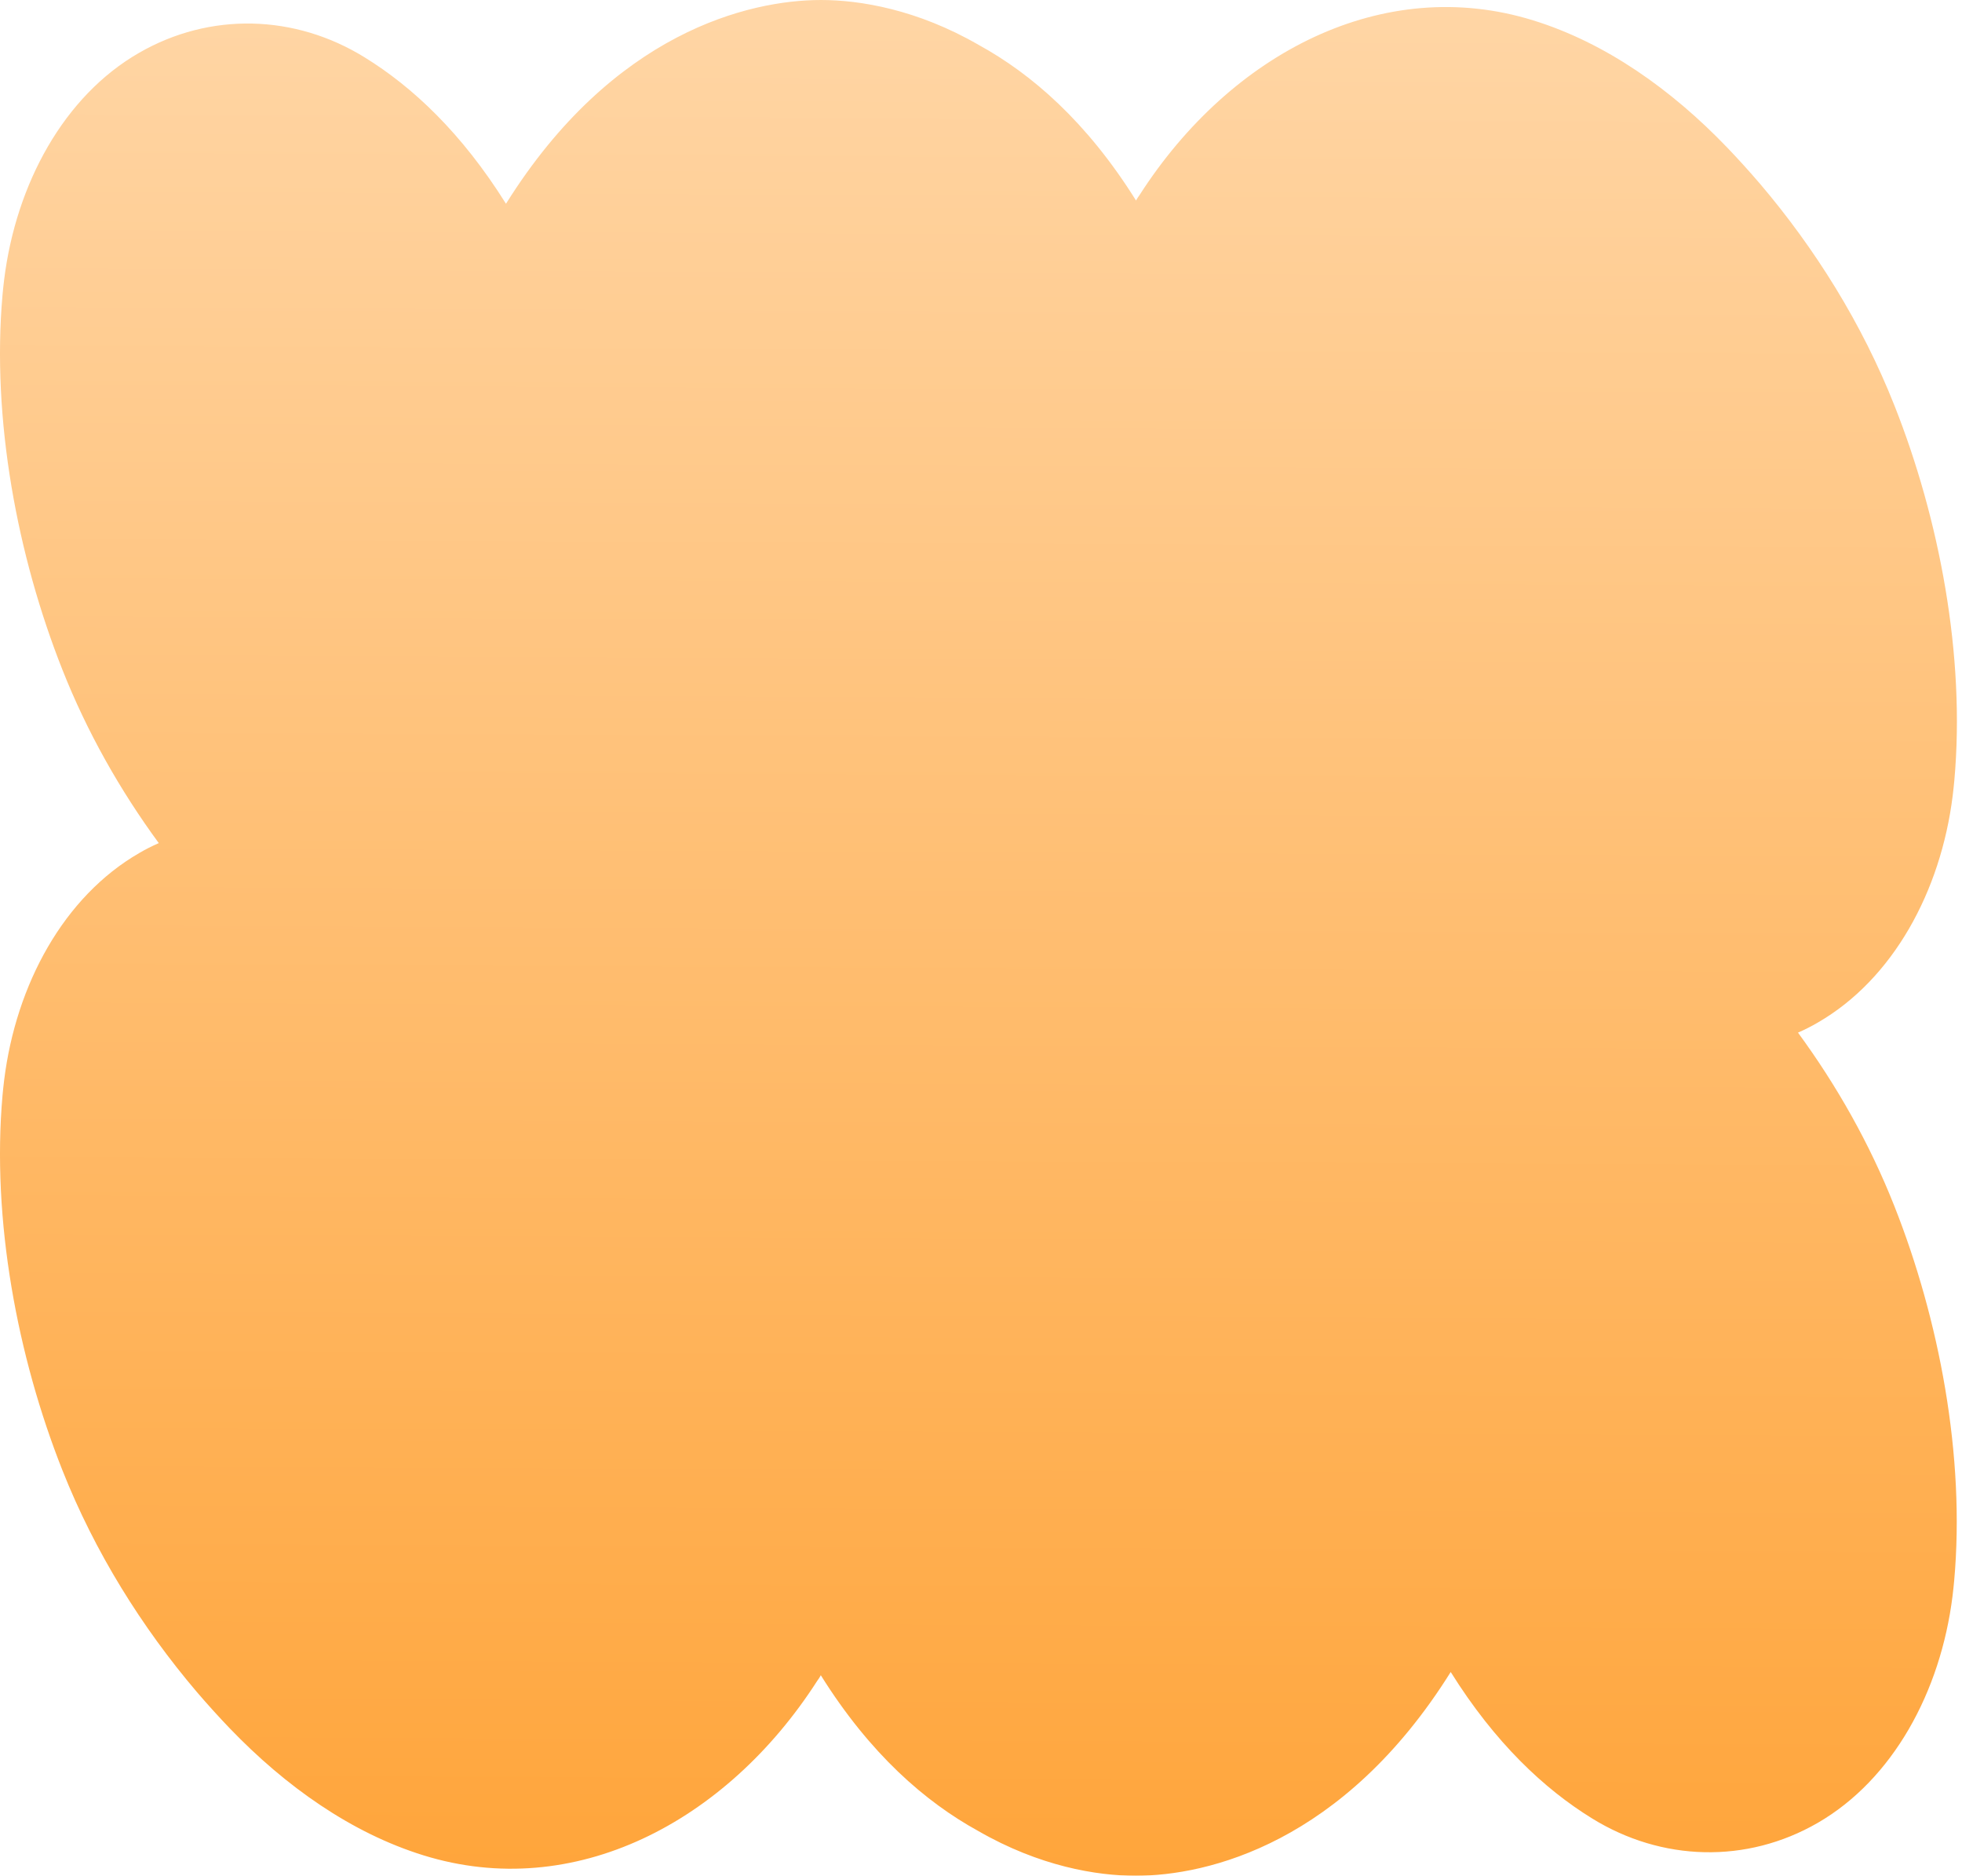 <svg width="136" height="130" viewBox="0 0 136 130" fill="none" xmlns="http://www.w3.org/2000/svg">
<g filter="url(#filter0_i_1544_4832)">
<path d="M124.649 71.558C125.112 71.354 125.564 71.128 126.005 70.868C131.216 67.861 134.529 61.778 135.354 55.152C135.399 54.802 135.433 54.44 135.467 54.101C136.247 45.44 134.427 35.954 131.318 28.108C129.069 22.42 125.802 17.208 122.003 12.742C121.257 11.872 120.5 11.035 119.72 10.221C115.854 6.196 111.287 2.962 106.279 1.413C95.879 -1.809 85.321 3.663 79.002 13.5C78.979 13.522 78.73 13.884 78.753 13.907C75.328 8.423 71.484 5.11 67.833 3.109C63.583 0.656 59.615 0 56.913 0C51.894 0 42.489 2.261 35.073 14.122C31.998 9.203 28.584 6.015 25.283 3.98C20.445 0.984 14.556 0.825 9.638 3.663C4.427 6.659 1.115 12.742 0.289 19.368C0.244 19.718 0.21 20.08 0.176 20.419C-0.592 29.08 1.216 38.566 4.325 46.412C6.032 50.731 8.327 54.779 11.006 58.431C10.543 58.635 10.09 58.861 9.649 59.121C4.427 62.139 1.115 68.211 0.289 74.848C0.244 75.198 0.21 75.56 0.176 75.899C-0.592 84.56 1.216 94.046 4.325 101.893C6.575 107.58 9.842 112.792 13.64 117.258C14.386 118.128 15.143 118.965 15.923 119.779C19.79 123.804 24.356 127.038 29.364 128.587C39.764 131.809 50.322 126.337 56.642 116.5C56.664 116.478 56.913 116.116 56.89 116.093C60.316 121.577 64.159 124.89 67.799 126.891C72.049 129.344 76.017 130 78.719 130C83.738 130 93.143 127.739 100.559 115.878C103.634 120.797 107.048 123.985 110.349 126.02C115.187 129.016 121.076 129.175 125.994 126.337C131.205 123.329 134.517 117.246 135.343 110.621C135.388 110.27 135.422 109.909 135.456 109.569C136.236 100.909 134.416 91.423 131.307 83.576C129.6 79.257 127.305 75.21 124.626 71.558H124.649Z" fill="url(#paint0_linear_1544_4832)"/>
</g>
<defs>
<filter id="filter0_i_1544_4832" x="0" y="0" width="135.647" height="130" filterUnits="userSpaceOnUse" color-interpolation-filters="sRGB">
<feFlood flood-opacity="0" result="BackgroundImageFix"/>
<feBlend mode="normal" in="SourceGraphic" in2="BackgroundImageFix" result="shape"/>
<feColorMatrix in="SourceAlpha" type="matrix" values="0 0 0 0 0 0 0 0 0 0 0 0 0 0 0 0 0 0 127 0" result="hardAlpha"/>
<feOffset/>
<feGaussianBlur stdDeviation="6.217"/>
<feComposite in2="hardAlpha" operator="arithmetic" k2="-1" k3="1"/>
<feColorMatrix type="matrix" values="0 0 0 0 1 0 0 0 0 1 0 0 0 0 1 0 0 0 0.5 0"/>
<feBlend mode="normal" in2="shape" result="effect1_innerShadow_1544_4832"/>
</filter>
<linearGradient id="paint0_linear_1544_4832" x1="68.311" y1="-11.87" x2="67.657" y2="129.999" gradientUnits="userSpaceOnUse">
<stop stop-color="#FFDAAF"/>
<stop offset="1" stop-color="#FFA53B"/>
</linearGradient>
</defs>
</svg>
